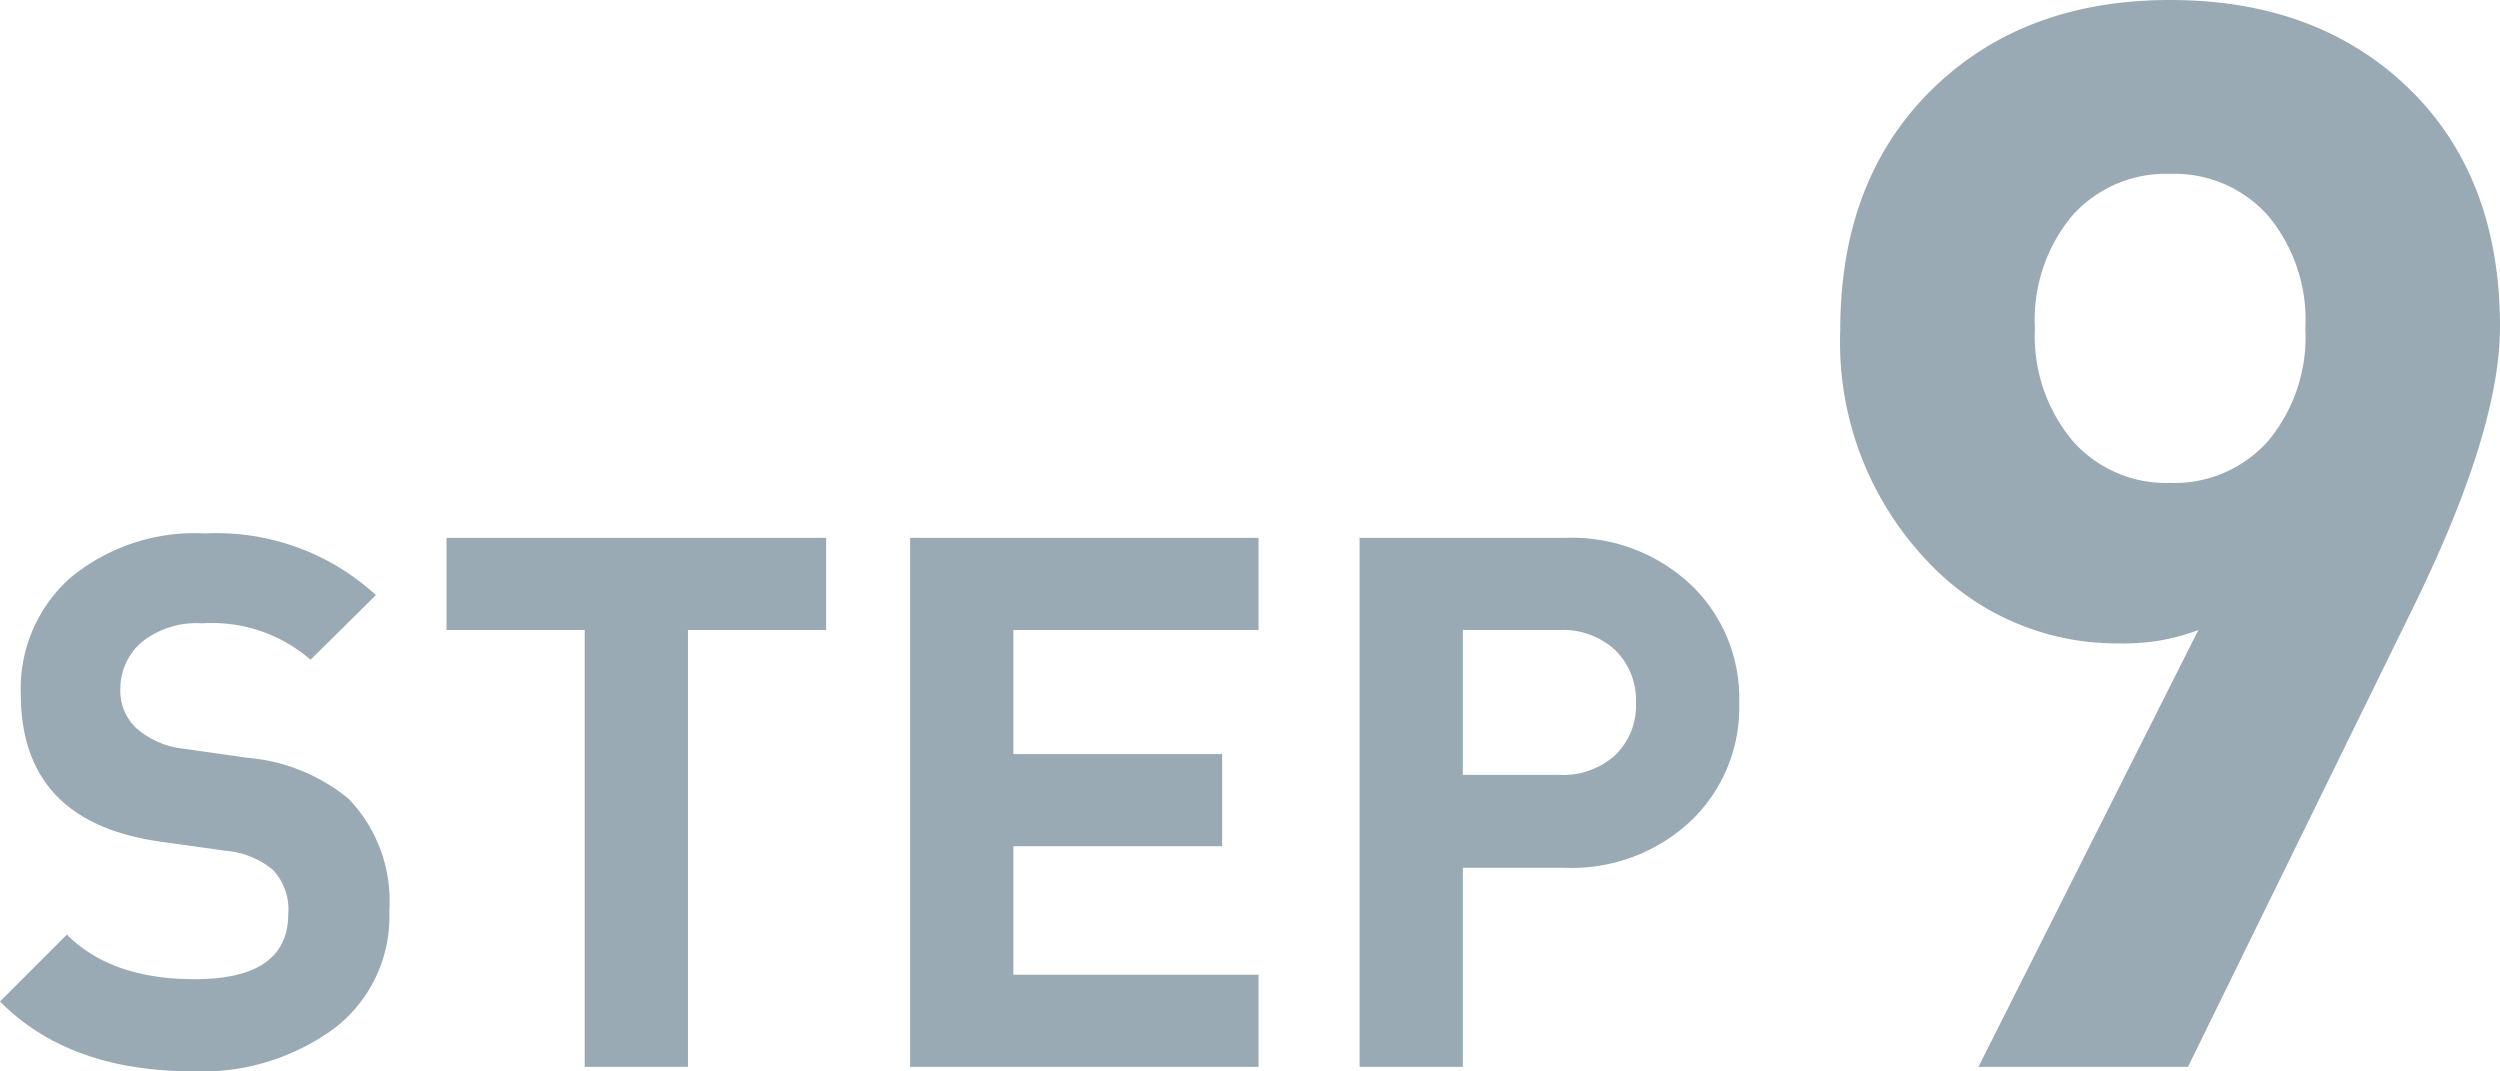 <svg xmlns="http://www.w3.org/2000/svg" width="134.6" height="57.681" viewBox="0 0 134.6 57.681">
  <path id="sec6_step9" d="M21.76-8.4a7.566,7.566,0,0,1-2.98,6.34A12.044,12.044,0,0,1,11.2.24Q4.52.24.8-3.52l3.6-3.6q2.4,2.4,6.88,2.4,5.04,0,5.04-3.52a3.1,3.1,0,0,0-.84-2.38,4.638,4.638,0,0,0-2.56-1.02l-3.44-.48q-7.56-1.04-7.56-7.96A7.969,7.969,0,0,1,4.6-26.34a10.508,10.508,0,0,1,7.24-2.38,12.688,12.688,0,0,1,9.2,3.32l-3.52,3.48a8.1,8.1,0,0,0-5.84-1.96,4.729,4.729,0,0,0-3.26,1.02,3.312,3.312,0,0,0-1.14,2.58,2.731,2.731,0,0,0,.9,2.08,4.65,4.65,0,0,0,2.58,1.08l3.36.48a9.865,9.865,0,0,1,5.44,2.2A7.918,7.918,0,0,1,21.76-8.4ZM45.28-23.52H37.84V0H32.28V-23.52H24.84v-4.96H45.28ZM68.56,0H49.8V-28.48H68.56v4.96H55.36v6.68H66.6v4.96H55.36v6.92h13.2ZM94.44-19.6a8.461,8.461,0,0,1-2.48,6.24,9.358,9.358,0,0,1-6.92,2.64H79.56V0H74V-28.48H85.04a9.358,9.358,0,0,1,6.92,2.64A8.461,8.461,0,0,1,94.44-19.6Zm-5.56,0a3.766,3.766,0,0,0-1.12-2.84,4.139,4.139,0,0,0-3-1.08h-5.2v7.8h5.2a4.185,4.185,0,0,0,3-1.06A3.7,3.7,0,0,0,88.88-19.6ZM135.4-39.84q0,5.6-4.72,15.2L118.6,0H107.32l11.84-23.52a11.19,11.19,0,0,1-4.24.72,13.928,13.928,0,0,1-10.4-4.48,17.1,17.1,0,0,1-4.64-12.4q0-8.24,5.12-13.12,4.88-4.64,12.64-4.64t12.64,4.56Q135.4-48.08,135.4-39.84Zm-10.48.08a8.746,8.746,0,0,0-2.018-6.08,6.75,6.75,0,0,0-5.262-2.24,6.75,6.75,0,0,0-5.262,2.24,8.746,8.746,0,0,0-2.018,6.08,8.778,8.778,0,0,0,2.018,6.04,6.7,6.7,0,0,0,5.262,2.28,6.75,6.75,0,0,0,5.262-2.24A8.746,8.746,0,0,0,124.92-39.76Z" transform="translate(-0.8 57.44)" fill="#002b46" opacity="0.4"/>
</svg>
